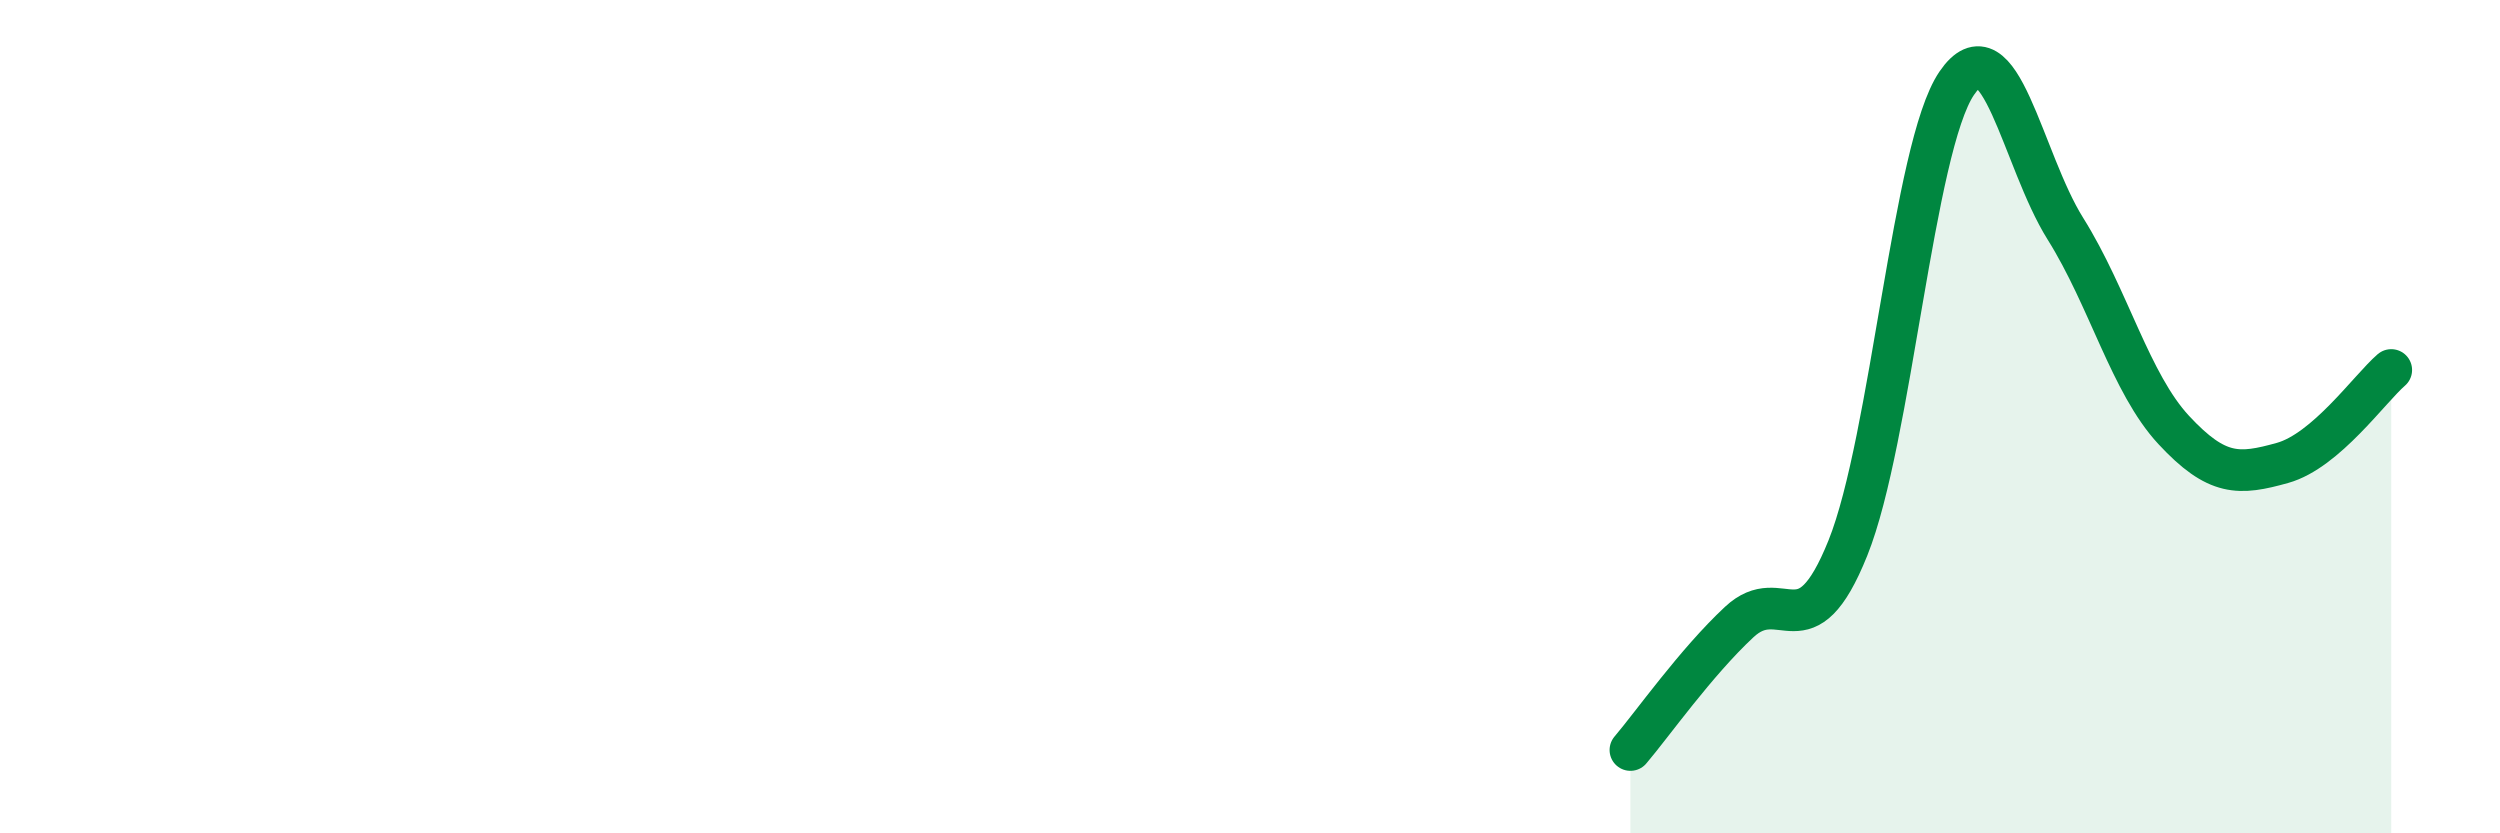 
    <svg width="60" height="20" viewBox="0 0 60 20" xmlns="http://www.w3.org/2000/svg">
      <path
        d="M 39.13,18 C 39.65,17.39 40.7,15.9 41.74,14.93 C 42.78,13.96 43.31,15.74 44.35,13.15 C 45.39,10.56 45.92,3.53 46.96,2 C 48,0.47 48.53,3.83 49.57,5.49 C 50.61,7.15 51.13,9.2 52.17,10.32 C 53.21,11.44 53.74,11.4 54.78,11.11 C 55.82,10.82 56.87,9.33 57.39,8.88L57.39 20L39.13 20Z"
        fill="#008740"
        opacity="0.1"
        stroke-linecap="round"
        stroke-linejoin="round"
      />
      <path
        d="M 39.13,18 C 39.65,17.39 40.7,15.9 41.74,14.93 C 42.78,13.96 43.31,15.74 44.35,13.15 C 45.39,10.56 45.92,3.53 46.96,2 C 48,0.47 48.53,3.83 49.57,5.49 C 50.61,7.15 51.13,9.2 52.17,10.32 C 53.21,11.44 53.74,11.4 54.78,11.11 C 55.82,10.82 56.87,9.33 57.39,8.88"
        stroke="#008740"
        stroke-width="1"
        fill="none"
        stroke-linecap="round"
        stroke-linejoin="round"
      />
    </svg>
  